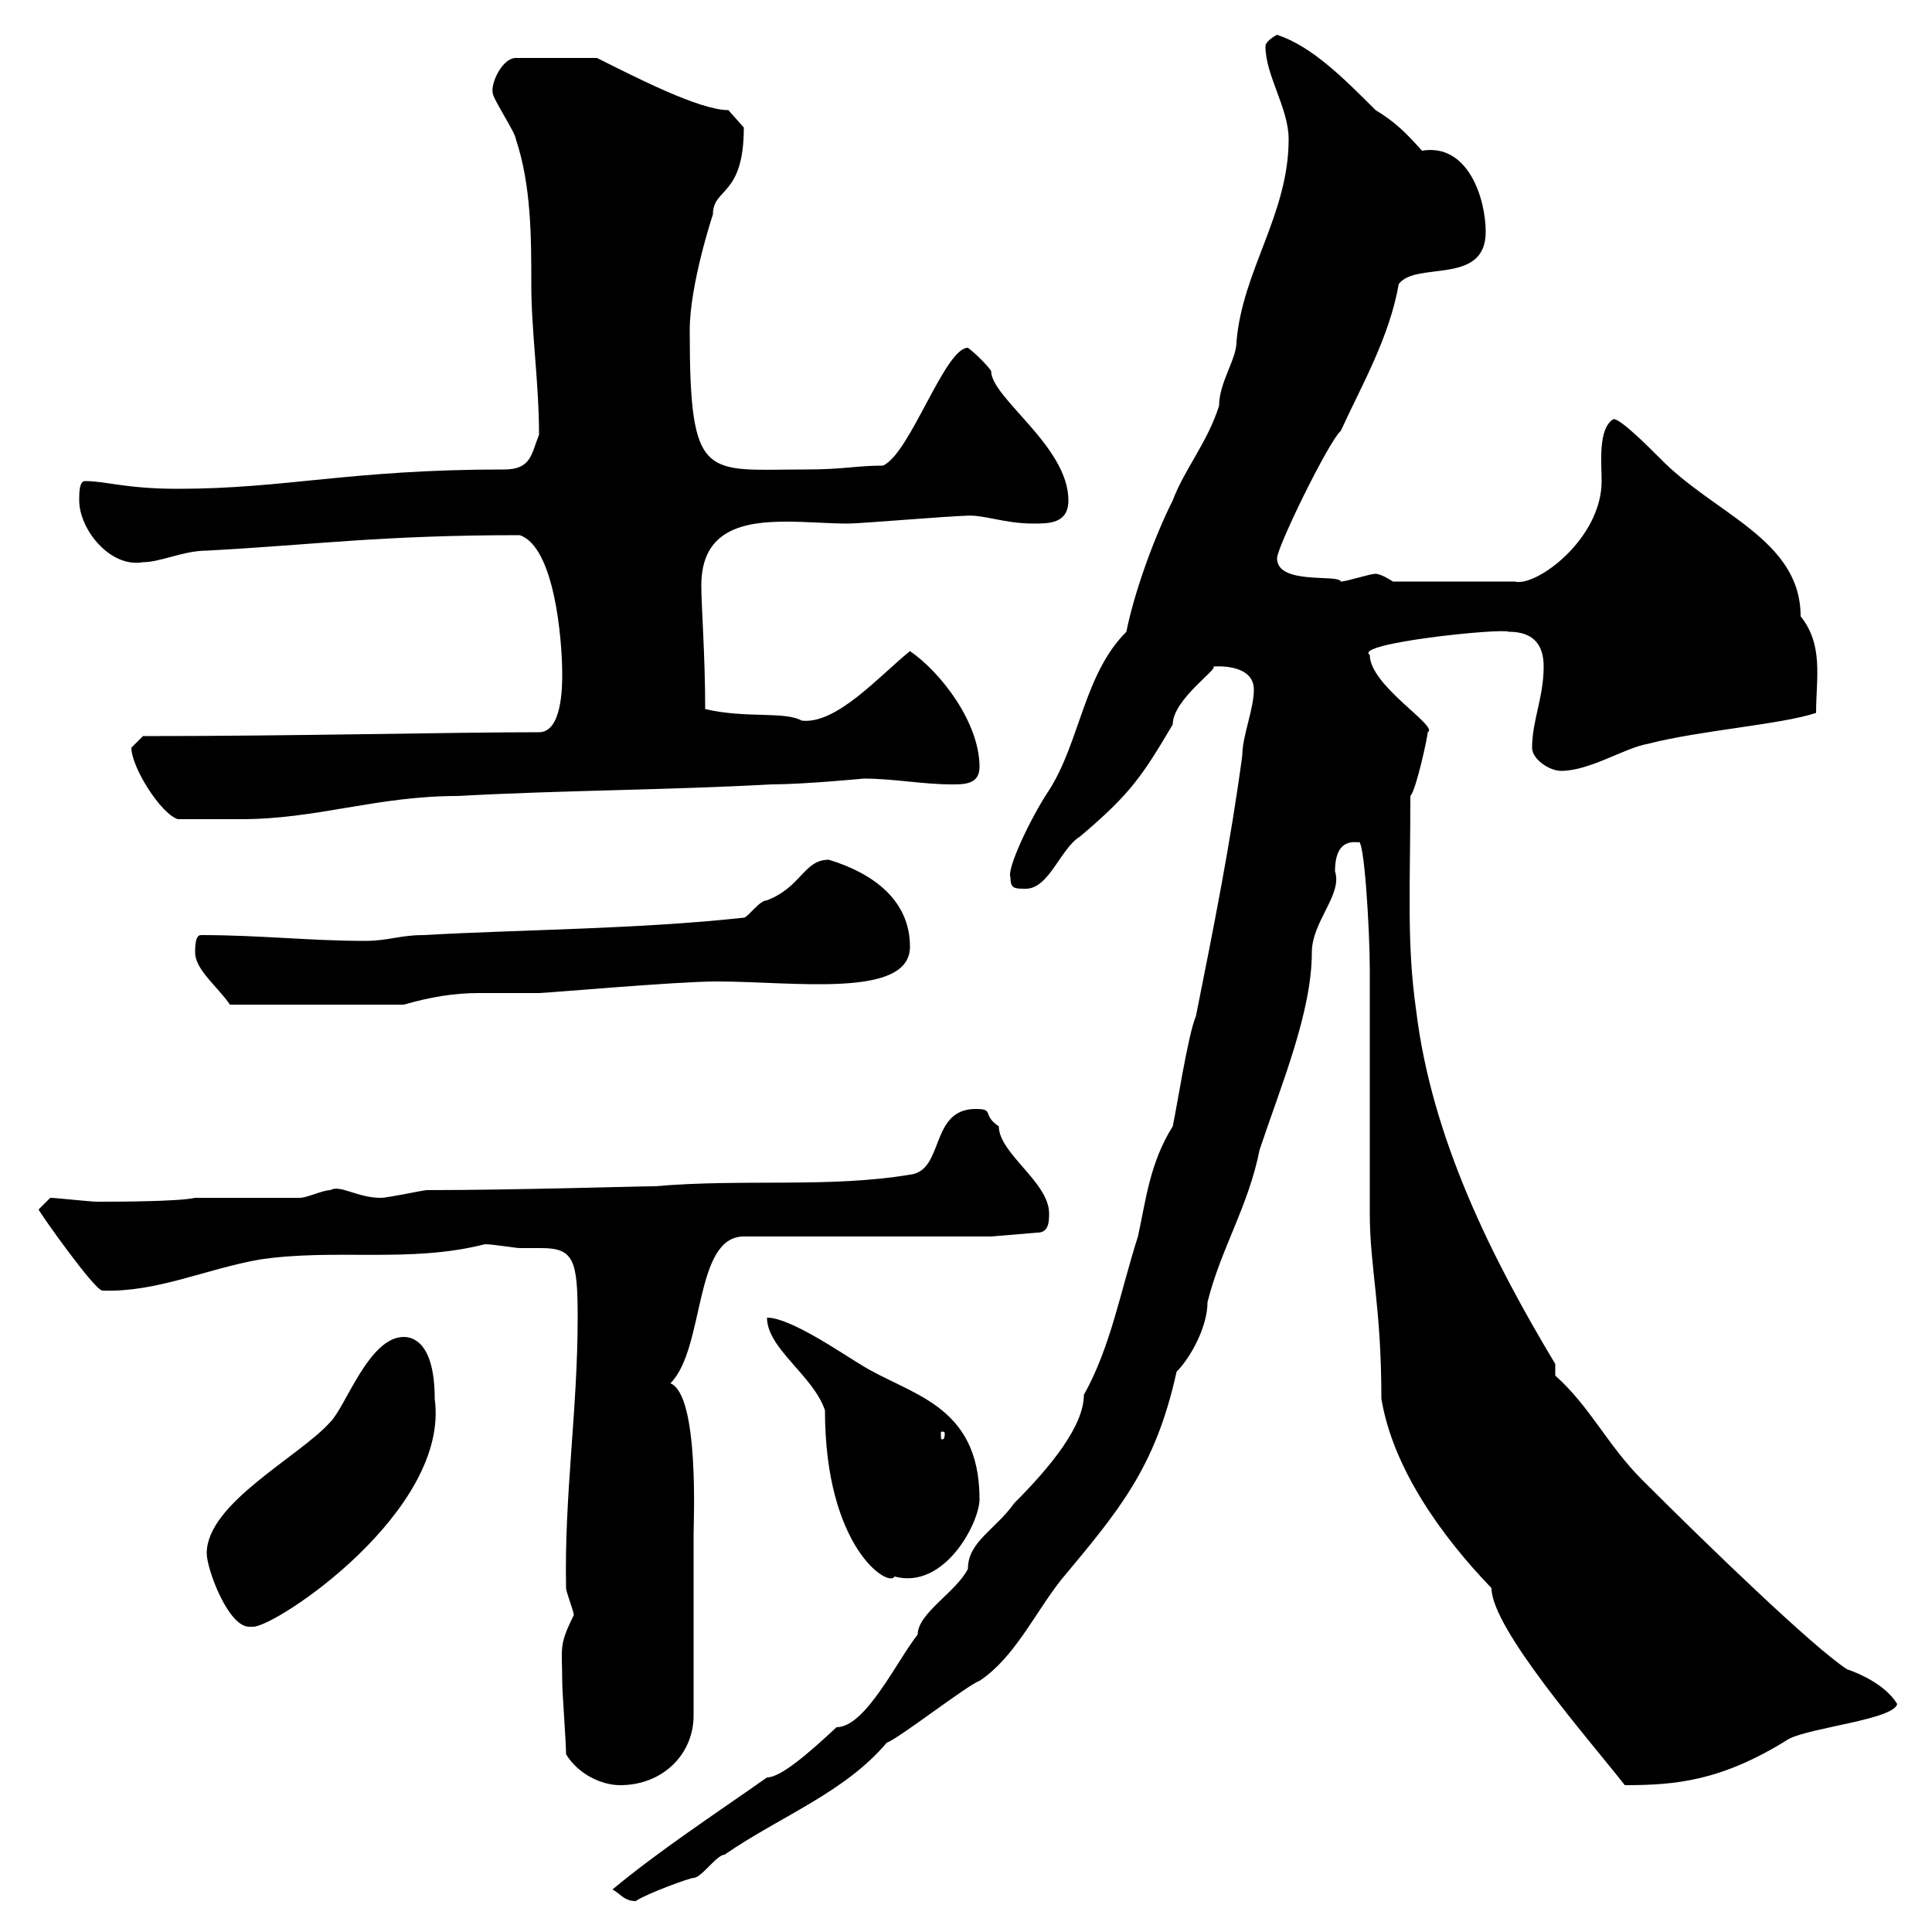 <svg xmlns="http://www.w3.org/2000/svg" xmlns:xlink="http://www.w3.org/1999/xlink" width="300" height="300"><path d="M95.10 293.40C96.30 294 96.90 295.20 98.70 295.20C100.50 294 107.10 291.60 107.70 291.60C108.90 291.60 111.30 288 112.50 288C121.20 282 131.10 278.40 137.70 270.60C139.50 270 150.30 261.60 152.10 261C157.50 257.40 160.50 250.80 164.70 245.40C173.70 234.60 179.40 228 182.70 213C184.80 210.90 187.50 206.10 187.50 202.20C189.60 193.80 193.80 187.50 195.60 178.50C198.90 168.60 203.70 157.20 203.70 147.90C203.70 143.10 208.50 138.90 207.30 135.30C207.30 132 208.50 130.50 210.90 130.80C211.80 129.60 212.70 144.30 212.70 150.60C212.70 154.20 212.70 184.80 212.70 188.40C212.70 196.80 214.50 202.80 214.50 217.20C216.30 228 223.80 238.50 231.60 246.60C231.60 252.90 246.90 270.30 252.30 277.20C260.10 277.20 267.30 276.60 277.80 270C281.40 268.20 294 267 294.60 264.60C292.80 261.60 288.60 259.80 286.80 259.20C281.70 255.90 265.80 240.60 255 229.80C249.60 224.40 246.90 218.40 241.50 213.60L241.50 211.80C231.60 195.30 222.30 176.70 219.90 156.90C218.40 146.40 219 137.70 219 123.60C219.90 122.70 221.70 114.30 221.70 113.70C223.50 112.80 212.70 106.50 212.70 101.70C210 99.90 233.10 97.50 234.30 98.10C237.90 98.10 239.70 99.90 239.70 103.50C239.70 108.30 237.90 111.90 237.90 116.10C237.90 117.90 240.60 119.70 242.40 119.70C246.90 119.70 252.30 116.10 255.90 115.50C264 113.40 276.60 112.50 282 110.70C282 105.30 283.20 100.20 279.60 95.70C279.60 83.70 266.10 79.80 257.70 71.10C255.90 69.30 251.40 64.80 250.50 65.10C248.10 66.60 248.70 72 248.70 74.70C248.70 83.70 238.50 91.20 235.20 90.30L216.30 90.30C216.30 90.30 214.50 89.10 213.60 89.10C212.70 89.10 209.10 90.30 208.20 90.30C207.90 89.10 198.30 90.90 198.30 86.70C198.30 84.90 206.40 68.40 208.20 66.90C211.50 59.70 215.70 52.50 217.20 44.10C219.90 40.50 230.70 44.40 230.70 36C230.70 30.90 228 22.20 220.80 23.40C218.40 20.70 216.60 18.90 213.60 17.10C208.50 12 203.70 7.20 198.30 5.40C198.30 5.40 196.50 6.30 196.50 7.20C196.50 11.70 200.10 16.80 200.10 21.60C200.10 33.30 192.90 42 192 53.10C192 55.80 189.30 59.40 189.30 63C187.50 68.70 183.90 72.90 182.10 77.70C179.10 83.70 176.10 92.10 174.90 98.10C168.30 104.70 167.70 115.20 162.90 122.70C159.90 127.20 156.30 135 156.90 136.20C156.90 138 157.50 138 159.30 138C162.90 138 164.70 131.70 167.70 129.90C175.50 123.30 177.30 120.60 182.10 112.50C182.10 108.60 189.30 103.80 188.40 103.50C188.40 103.50 194.70 102.90 194.70 107.10C194.70 110.10 192.90 114.30 192.90 117.30C191.10 130.80 188.40 144.30 185.70 157.80C184.50 160.50 182.70 172.20 182.10 174.90C178.50 180.60 177.90 186.60 176.70 192C174 200.40 172.50 209.10 168.30 216.60C168.30 221.40 163.20 227.70 157.50 233.40C154.50 237.60 150.30 239.40 150.30 243.60C148.50 247.20 142.50 250.50 142.50 253.80C139.20 258 134.40 268.20 129.90 268.20C125.40 272.40 121.20 276 119.10 276C111 281.70 102.30 287.40 95.10 293.40ZM87.90 272.40C89.70 275.40 93.30 277.20 96.30 277.20C102.90 277.20 107.70 272.40 107.70 266.40L107.70 238.20C107.70 236.40 108.60 216.60 104.10 214.80C109.50 209.40 107.70 192 115.50 192L153.90 192L161.10 191.40C162.90 191.40 162.90 189.60 162.90 188.40C162.90 183.60 155.10 179.10 155.10 174.90C152.40 173.10 154.50 172.20 151.50 172.20C144.30 172.20 146.70 181.80 141.30 182.40C128.70 184.50 115.50 183 101.70 184.20C99.30 184.20 79.80 184.80 66.30 184.80C65.70 184.80 60.30 186 59.10 186C55.50 186 52.80 183.90 51.30 184.80C50.10 184.80 47.70 186 46.50 186C44.70 186 35.70 186 33 186L30.30 186C27.60 186.60 17.70 186.60 15 186.60C14.10 186.60 8.70 186 7.80 186C7.80 186 6 187.80 6 187.80C6 188.10 14.70 200.40 15.90 200.40C24.30 200.70 31.80 197.10 40.20 195.60C51.90 193.80 63.60 196.20 75.30 193.20C76.50 193.20 80.10 193.80 80.70 193.80C82.20 193.80 83.40 193.80 84 193.80C89.10 193.80 89.70 195.60 89.70 204.60C89.70 219 87.60 232.20 87.90 246.60C87.90 247.20 89.10 250.20 89.10 250.80C86.70 255.60 87.30 255.90 87.30 261C87.30 262.80 87.90 270.60 87.90 272.40ZM32.10 241.20C32.10 243.60 35.40 252.60 38.70 252.60C39 252.60 39 252.60 39.30 252.60C42.90 252.60 69.90 234.60 67.50 217.20C67.50 208.20 63.90 207.60 62.70 207.60C57.30 207.60 53.70 218.40 51.30 220.80C46.50 226.20 32.10 233.40 32.10 241.20ZM119.10 204.60C119.10 209.40 126.30 213.60 128.10 219C128.10 240.30 138 246.60 138.90 244.80C146.70 246.90 152.10 236.40 152.10 232.80C152.10 217.80 141 216.60 133.50 211.80C130.50 210 122.70 204.60 119.10 204.60ZM146.70 222.60C146.70 223.50 146.40 223.50 146.40 223.50C146.10 223.50 146.10 223.50 146.10 222.60C146.10 222.30 146.10 222.30 146.40 222.30C146.40 222.30 146.70 222.30 146.70 222.60ZM30.30 147.90C30.30 150.60 33.90 153.30 35.70 156L62.70 156C66.90 154.80 70.50 154.20 74.40 154.20C77.10 154.20 80.10 154.20 83.70 154.20C84.90 154.20 105 152.40 111.30 152.40C123.30 152.40 141.30 155.10 141.30 147C141.30 139.80 135.60 135.60 128.70 133.50C124.80 133.50 124.50 137.70 119.10 139.80C117.90 139.80 116.10 142.50 115.50 142.50C98.70 144.30 81.90 144.30 65.70 145.20C62.10 145.20 60.30 146.10 56.70 146.10C48 146.10 40.50 145.20 31.20 145.20C30.30 145.20 30.30 147 30.30 147.90ZM20.40 116.10C20.40 119.10 24.90 126.30 27.60 127.20C31.80 127.20 35.40 127.20 37.50 127.20C49.20 127.20 58.50 123.60 71.10 123.60C87.30 122.70 103.50 122.70 119.70 121.80C124.80 121.80 134.10 120.90 134.10 120.90C138.90 120.90 143.10 121.80 147.90 121.80C149.70 121.80 152.10 121.80 152.10 119.10C152.10 112.20 146.10 104.40 141.30 101.10C136.50 105 129.90 112.50 124.50 111.90C121.80 110.40 115.80 111.60 109.50 110.10C109.50 101.70 108.90 94.20 108.90 90.90C108.90 82.20 115.50 81 122.10 81C125.40 81 128.70 81.30 131.70 81.30C133.50 81.30 147.90 80.10 149.70 80.10C152.70 79.80 155.70 81.30 160.50 81.30C162.90 81.30 165.90 81.30 165.90 77.70C165.90 69.30 153.90 61.80 153.90 57.60C153.30 56.70 151.50 54.90 150.30 54C146.70 54 141.30 70.50 137.10 72.30C132.90 72.30 131.10 72.90 125.10 72.90C109.50 72.90 107.10 75 107.10 51.30C107.10 44.10 110.70 33.30 110.70 33.30C110.70 29.10 115.50 30.60 115.50 19.80C115.50 19.80 113.10 17.10 113.10 17.10C108.60 17.10 98.70 12 92.70 9L80.10 9C78 9 76.20 12.90 76.50 14.40C76.50 15.30 80.10 20.70 80.10 21.60C82.50 28.80 82.50 36.90 82.50 44.10C82.50 51.60 83.70 59.40 83.70 67.50C82.50 70.50 82.50 72.90 78.30 72.90C54.30 72.90 44.40 75.90 27.60 75.90C19.50 75.90 16.50 74.70 13.20 74.70C12.30 74.70 12.30 76.50 12.30 77.70C12.30 82.20 17.10 88.20 22.20 87.30C24.90 87.30 28.50 85.50 32.10 85.50C48.90 84.60 59.10 83.10 80.70 83.10C86.10 84.90 87.30 99.30 87.30 104.70C87.30 106.50 87.30 113.70 83.70 113.70C69.90 113.70 46.20 114.30 22.20 114.30C22.20 114.30 20.40 116.10 20.40 116.10Z"/></svg>